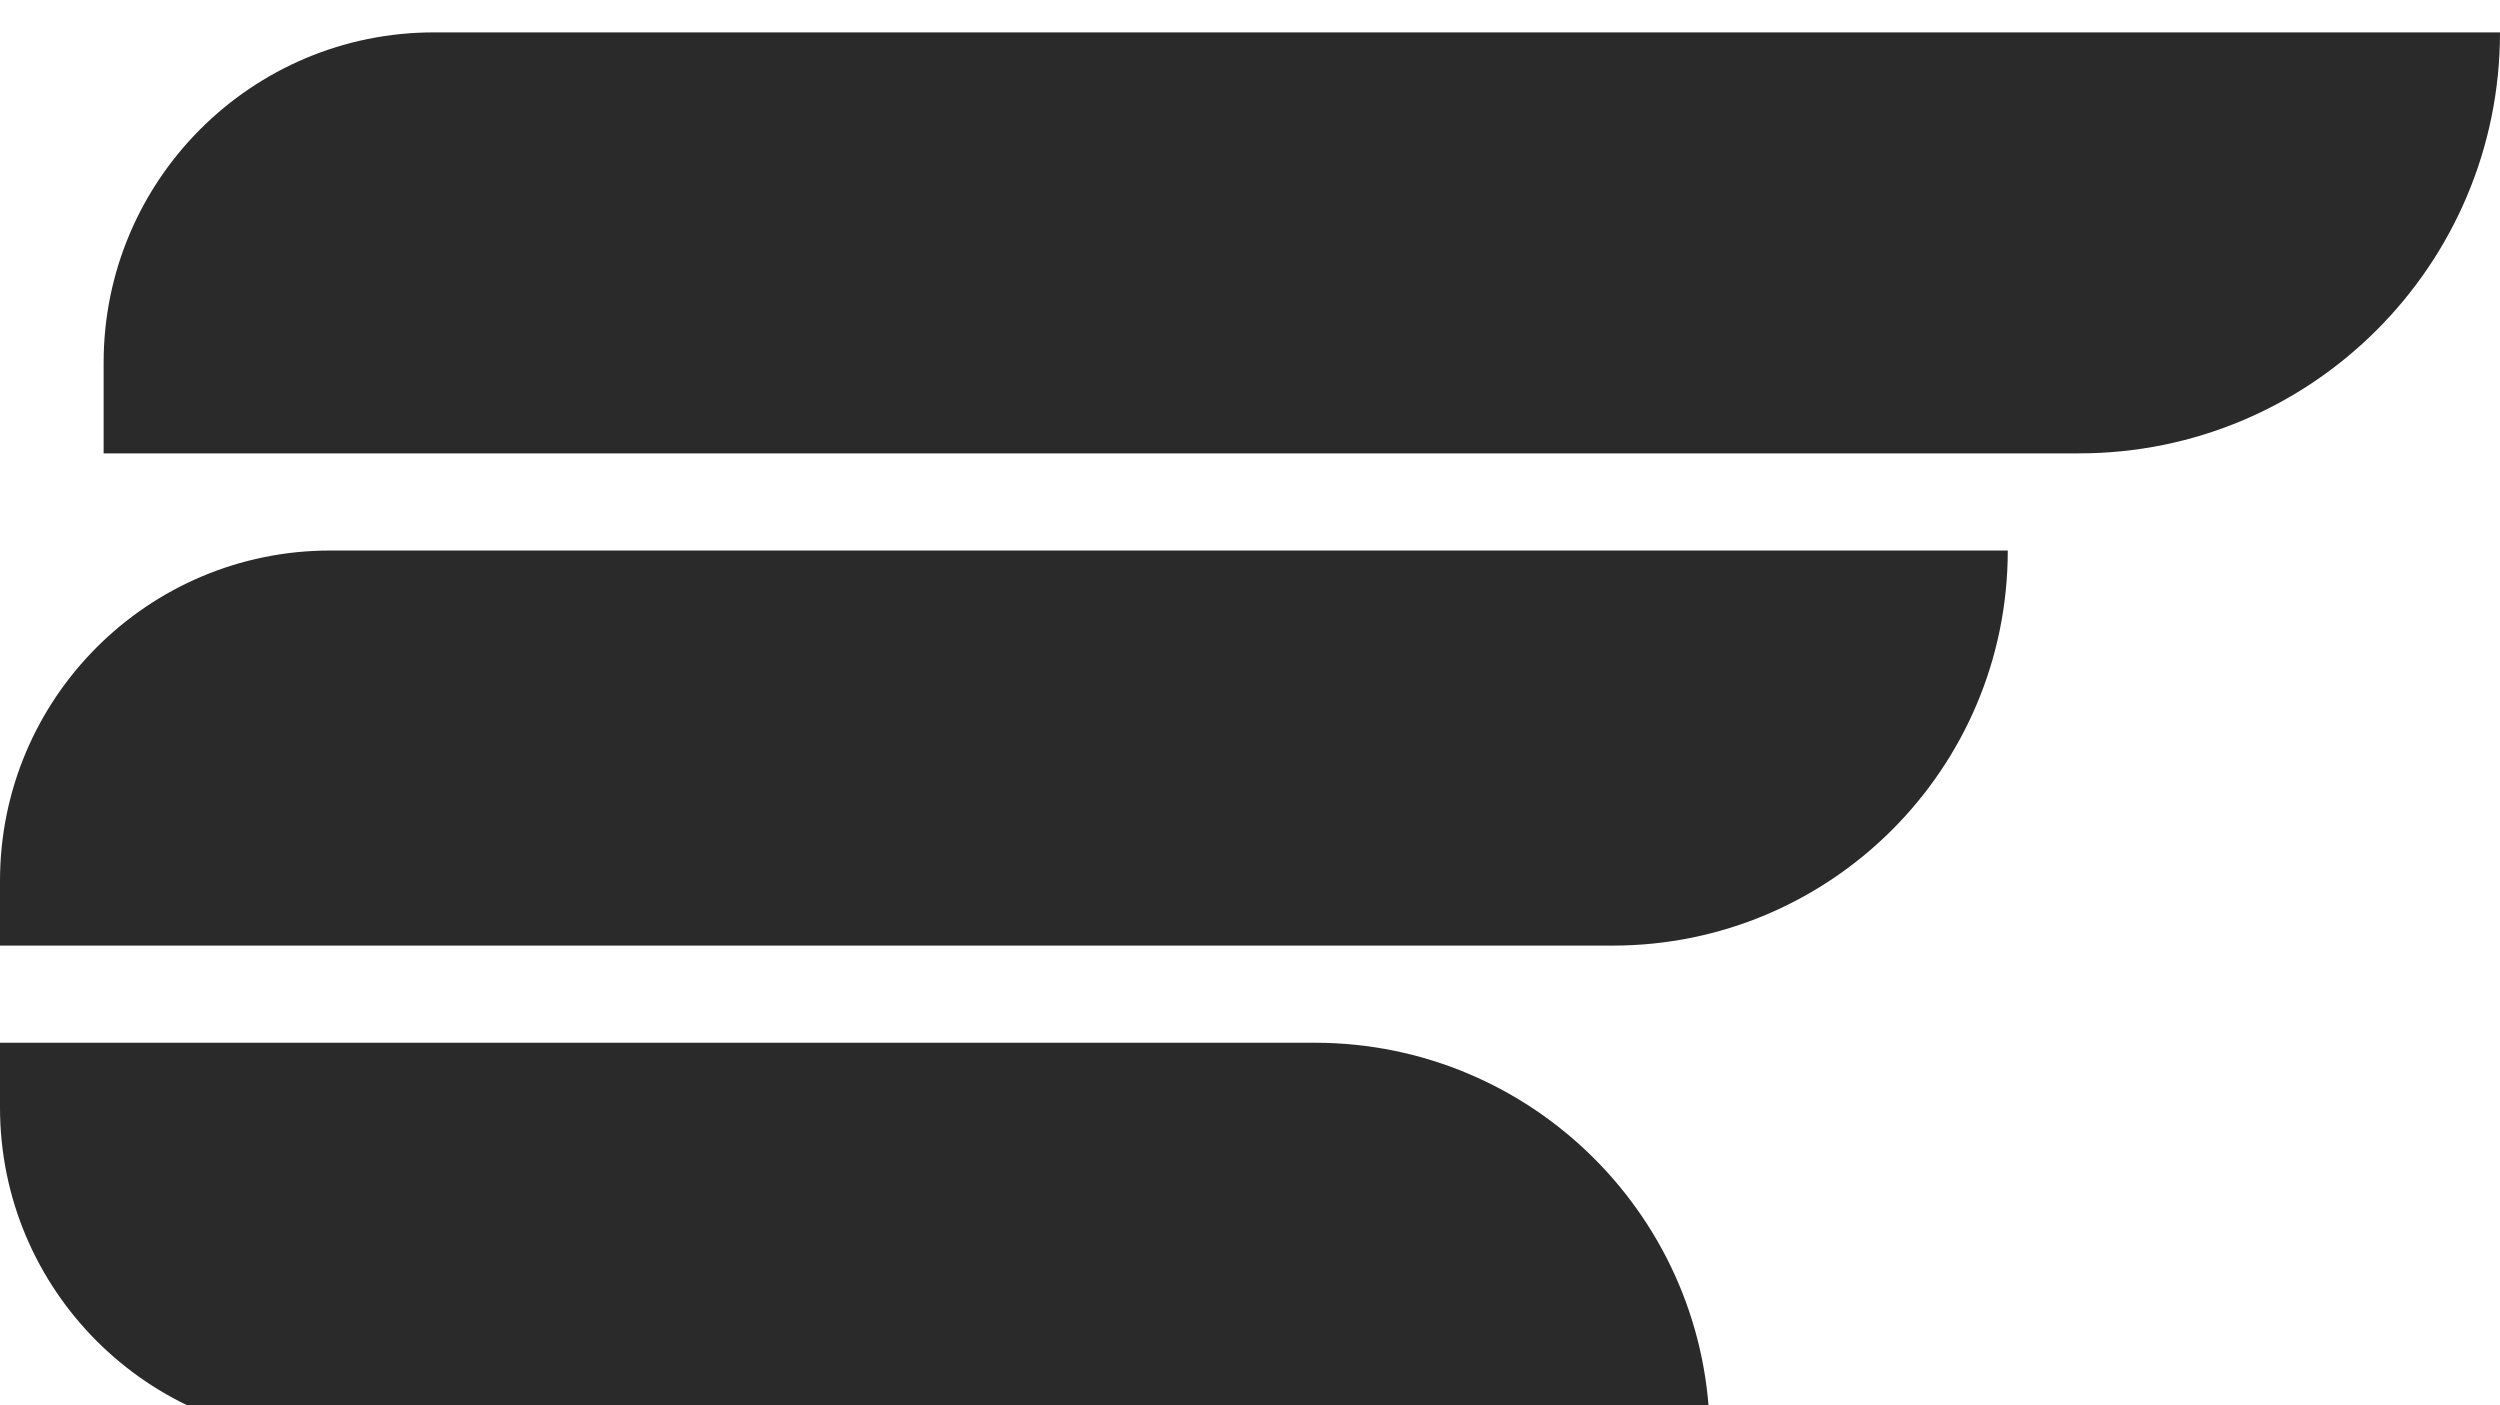 <svg width="386" height="217" viewBox="0 0 386 217" fill="none" xmlns="http://www.w3.org/2000/svg">
<g filter="url(#filter0_i_182_395)">
<path d="M0 166C0 194.167 22.834 217 51 217H264C264 183.311 236.689 156 203 156H0V166Z" fill="#2A2A2A"/>
</g>
<g filter="url(#filter1_i_182_395)">
<path d="M16 51C16 22.834 38.834 0 67 0H386C386 35.898 356.898 65 321 65H16V51Z" fill="#2A2A2A"/>
</g>
<g filter="url(#filter2_i_182_395)">
<path d="M0 131C0 102.833 22.834 80 51 80H310C310 113.689 282.689 141 249 141H0V131Z" fill="#2A2A2A"/>
</g>
<defs>
<filter id="filter0_i_182_395" x="0" y="156" width="264" height="66" filterUnits="userSpaceOnUse" color-interpolation-filters="sRGB">
<feFlood flood-opacity="0" result="BackgroundImageFix"/>
<feBlend mode="normal" in="SourceGraphic" in2="BackgroundImageFix" result="shape"/>
<feColorMatrix in="SourceAlpha" type="matrix" values="0 0 0 0 0 0 0 0 0 0 0 0 0 0 0 0 0 0 127 0" result="hardAlpha"/>
<feMorphology radius="2" operator="erode" in="SourceAlpha" result="effect1_innerShadow_182_395"/>
<feOffset dy="5"/>
<feGaussianBlur stdDeviation="3.75"/>
<feComposite in2="hardAlpha" operator="arithmetic" k2="-1" k3="1"/>
<feColorMatrix type="matrix" values="0 0 0 0 0.586 0 0 0 0 0.586 0 0 0 0 0.586 0 0 0 0.25 0"/>
<feBlend mode="normal" in2="shape" result="effect1_innerShadow_182_395"/>
</filter>
<filter id="filter1_i_182_395" x="16" y="0" width="370" height="70" filterUnits="userSpaceOnUse" color-interpolation-filters="sRGB">
<feFlood flood-opacity="0" result="BackgroundImageFix"/>
<feBlend mode="normal" in="SourceGraphic" in2="BackgroundImageFix" result="shape"/>
<feColorMatrix in="SourceAlpha" type="matrix" values="0 0 0 0 0 0 0 0 0 0 0 0 0 0 0 0 0 0 127 0" result="hardAlpha"/>
<feMorphology radius="2" operator="erode" in="SourceAlpha" result="effect1_innerShadow_182_395"/>
<feOffset dy="5"/>
<feGaussianBlur stdDeviation="3.75"/>
<feComposite in2="hardAlpha" operator="arithmetic" k2="-1" k3="1"/>
<feColorMatrix type="matrix" values="0 0 0 0 0.586 0 0 0 0 0.586 0 0 0 0 0.586 0 0 0 0.25 0"/>
<feBlend mode="normal" in2="shape" result="effect1_innerShadow_182_395"/>
</filter>
<filter id="filter2_i_182_395" x="0" y="80" width="310" height="66" filterUnits="userSpaceOnUse" color-interpolation-filters="sRGB">
<feFlood flood-opacity="0" result="BackgroundImageFix"/>
<feBlend mode="normal" in="SourceGraphic" in2="BackgroundImageFix" result="shape"/>
<feColorMatrix in="SourceAlpha" type="matrix" values="0 0 0 0 0 0 0 0 0 0 0 0 0 0 0 0 0 0 127 0" result="hardAlpha"/>
<feMorphology radius="2" operator="erode" in="SourceAlpha" result="effect1_innerShadow_182_395"/>
<feOffset dy="5"/>
<feGaussianBlur stdDeviation="3.75"/>
<feComposite in2="hardAlpha" operator="arithmetic" k2="-1" k3="1"/>
<feColorMatrix type="matrix" values="0 0 0 0 0.586 0 0 0 0 0.586 0 0 0 0 0.586 0 0 0 0.25 0"/>
<feBlend mode="normal" in2="shape" result="effect1_innerShadow_182_395"/>
</filter>
</defs>
</svg>
